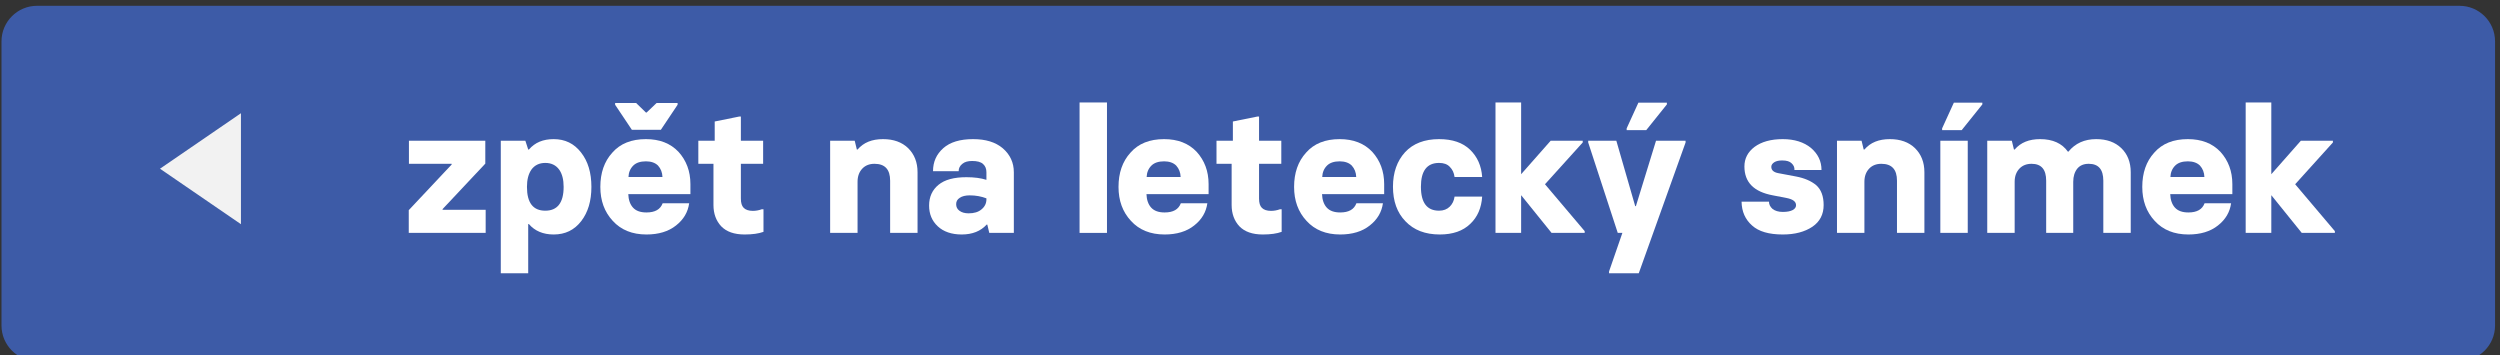 <?xml version="1.0" encoding="UTF-8" standalone="no"?>
<!DOCTYPE svg PUBLIC "-//W3C//DTD SVG 1.1//EN" "http://www.w3.org/Graphics/SVG/1.1/DTD/svg11.dtd">
<svg width="100%" height="100%" viewBox="0 0 345 49" version="1.1" xmlns="http://www.w3.org/2000/svg" xmlns:xlink="http://www.w3.org/1999/xlink" xml:space="preserve" xmlns:serif="http://www.serif.com/" style="fill-rule:evenodd;clip-rule:evenodd;stroke-linejoin:round;stroke-miterlimit:2;">
    <rect x="0" y="0" width="345" height="49" fill="#333333" stroke="none"/>
    <g transform="matrix(1,0,0,1,-7467.65,-1797.4)">
        <g transform="matrix(1,0,0,1,6696.74,1680)">
            <g transform="matrix(2.647,0,0,1.043,-3969.66,-1742.51)">
                <path d="M1921,1788.7C1921,1786.11 1920.17,1784 1919.15,1784L1792.85,1784C1791.83,1784 1791,1786.11 1791,1788.7L1791,1826.3C1791,1828.89 1791.83,1831 1792.85,1831L1919.15,1831C1920.17,1831 1921,1828.89 1921,1826.3L1921,1788.7Z" style="fill:rgb(61,91,167);"/>
            </g>
        </g>
        <g transform="matrix(1,0,0,1,6696.74,1680)">
            <g transform="matrix(1.01,0,0,1,-1002.5,-1667.46)">
                <g transform="matrix(24.324,0,0,24.324,1810.85,1817)">
                    <path d="M0.035,-0L0.035,-0.129L0.276,-0.388L0.276,-0.392L0.036,-0.392L0.036,-0.523L0.465,-0.523L0.465,-0.393L0.225,-0.135L0.225,-0.131L0.467,-0.131L0.467,-0L0.035,-0Z" style="fill:white;fill-rule:nonzero;"/>
                </g>
                <g transform="matrix(24.324,0,0,24.324,1823.06,1817)">
                    <path d="M0.05,0.229L0.05,-0.523L0.188,-0.523L0.204,-0.473L0.208,-0.473C0.242,-0.513 0.288,-0.532 0.347,-0.532C0.411,-0.532 0.462,-0.507 0.501,-0.456C0.54,-0.406 0.559,-0.341 0.559,-0.261C0.559,-0.181 0.54,-0.117 0.502,-0.067C0.463,-0.016 0.412,0.009 0.347,0.009C0.288,0.009 0.241,-0.011 0.208,-0.05L0.204,-0.05L0.204,0.229L0.05,0.229ZM0.197,-0.261C0.197,-0.171 0.231,-0.126 0.3,-0.126C0.368,-0.126 0.403,-0.171 0.403,-0.261C0.403,-0.302 0.395,-0.335 0.378,-0.359C0.36,-0.384 0.334,-0.397 0.3,-0.397C0.266,-0.397 0.24,-0.384 0.222,-0.359C0.205,-0.334 0.197,-0.302 0.197,-0.261Z" style="fill:white;fill-rule:nonzero;"/>
                </g>
                <g transform="matrix(24.324,0,0,24.324,1837.27,1817)">
                    <path d="M0.202,-0.585L0.108,-0.727L0.108,-0.737L0.226,-0.737L0.281,-0.683L0.285,-0.683L0.341,-0.737L0.459,-0.737L0.459,-0.727L0.365,-0.585L0.202,-0.585ZM0.284,0.009C0.204,0.009 0.141,-0.017 0.095,-0.068C0.048,-0.119 0.025,-0.183 0.025,-0.261C0.025,-0.34 0.047,-0.405 0.092,-0.455C0.137,-0.507 0.2,-0.532 0.281,-0.532C0.358,-0.532 0.419,-0.508 0.464,-0.46C0.508,-0.411 0.531,-0.35 0.531,-0.277L0.531,-0.22L0.182,-0.22C0.183,-0.188 0.192,-0.162 0.208,-0.144C0.225,-0.125 0.25,-0.116 0.284,-0.116C0.332,-0.116 0.362,-0.133 0.375,-0.168L0.524,-0.168C0.517,-0.118 0.493,-0.076 0.45,-0.042C0.408,-0.008 0.352,0.009 0.284,0.009ZM0.183,-0.317L0.374,-0.317C0.373,-0.343 0.365,-0.364 0.349,-0.382C0.333,-0.398 0.31,-0.406 0.281,-0.406C0.25,-0.406 0.226,-0.398 0.21,-0.382C0.193,-0.365 0.184,-0.343 0.183,-0.317Z" style="fill:white;fill-rule:nonzero;"/>
                </g>
                <g transform="matrix(24.324,0,0,24.324,1850.78,1817)">
                    <path d="M0.28,0.009C0.221,0.009 0.178,-0.007 0.149,-0.037C0.12,-0.068 0.105,-0.109 0.105,-0.158L0.105,-0.392L0.02,-0.392L0.02,-0.523L0.112,-0.523L0.112,-0.632L0.249,-0.66L0.259,-0.66L0.259,-0.523L0.384,-0.523L0.384,-0.392L0.259,-0.392L0.259,-0.195C0.259,-0.17 0.264,-0.153 0.275,-0.142C0.286,-0.131 0.303,-0.125 0.326,-0.125C0.343,-0.125 0.36,-0.128 0.376,-0.134L0.386,-0.134L0.386,-0.006C0.359,0.004 0.324,0.009 0.28,0.009Z" style="fill:white;fill-rule:nonzero;"/>
                </g>
                <g transform="matrix(24.324,0,0,24.324,1868.06,1817)">
                    <path d="M0.05,-0L0.05,-0.523L0.188,-0.523L0.2,-0.473L0.204,-0.473C0.238,-0.513 0.285,-0.532 0.347,-0.532C0.406,-0.532 0.453,-0.515 0.488,-0.481C0.523,-0.446 0.541,-0.401 0.541,-0.344L0.541,-0L0.387,-0L0.387,-0.296C0.387,-0.36 0.358,-0.392 0.299,-0.392C0.271,-0.392 0.248,-0.383 0.231,-0.365C0.213,-0.346 0.204,-0.321 0.204,-0.29L0.204,-0L0.05,-0Z" style="fill:white;fill-rule:nonzero;"/>
                </g>
                <g transform="matrix(24.324,0,0,24.324,1882.19,1817)">
                    <path d="M0.208,0.009C0.151,0.009 0.106,-0.007 0.074,-0.037C0.041,-0.068 0.025,-0.107 0.025,-0.155C0.025,-0.205 0.043,-0.244 0.078,-0.273C0.113,-0.302 0.165,-0.316 0.235,-0.316C0.279,-0.316 0.316,-0.311 0.347,-0.301L0.347,-0.344C0.347,-0.364 0.341,-0.379 0.328,-0.391C0.315,-0.403 0.294,-0.408 0.267,-0.408C0.243,-0.408 0.225,-0.403 0.212,-0.392C0.198,-0.381 0.191,-0.367 0.191,-0.35L0.047,-0.35C0.047,-0.403 0.066,-0.446 0.105,-0.481C0.143,-0.515 0.199,-0.532 0.272,-0.532C0.343,-0.532 0.398,-0.515 0.439,-0.48C0.48,-0.444 0.501,-0.399 0.501,-0.344L0.501,-0L0.363,-0L0.352,-0.047L0.348,-0.047C0.315,-0.01 0.268,0.009 0.208,0.009ZM0.247,-0.111C0.277,-0.111 0.302,-0.118 0.32,-0.134C0.338,-0.149 0.347,-0.168 0.347,-0.191L0.347,-0.196C0.319,-0.207 0.287,-0.213 0.253,-0.213C0.229,-0.213 0.21,-0.208 0.197,-0.199C0.183,-0.19 0.177,-0.178 0.177,-0.163C0.177,-0.147 0.183,-0.135 0.195,-0.126C0.208,-0.116 0.225,-0.111 0.247,-0.111Z" style="fill:white;fill-rule:nonzero;"/>
                </g>
                <g transform="matrix(24.324,0,0,24.324,1902.14,1817)">
                    <rect x="0.05" y="-0.74" width="0.154" height="0.74" style="fill:white;fill-rule:nonzero;"/>
                </g>
                <g transform="matrix(24.324,0,0,24.324,1908.07,1817)">
                    <path d="M0.284,0.009C0.204,0.009 0.141,-0.017 0.095,-0.068C0.048,-0.119 0.025,-0.183 0.025,-0.261C0.025,-0.34 0.047,-0.405 0.092,-0.455C0.137,-0.507 0.2,-0.532 0.281,-0.532C0.358,-0.532 0.419,-0.508 0.464,-0.46C0.508,-0.411 0.531,-0.35 0.531,-0.277L0.531,-0.22L0.182,-0.22C0.183,-0.188 0.192,-0.162 0.208,-0.144C0.225,-0.125 0.25,-0.116 0.284,-0.116C0.332,-0.116 0.362,-0.133 0.375,-0.168L0.524,-0.168C0.517,-0.118 0.493,-0.076 0.45,-0.042C0.408,-0.008 0.352,0.009 0.284,0.009ZM0.183,-0.317L0.374,-0.317C0.373,-0.343 0.365,-0.364 0.349,-0.382C0.333,-0.398 0.31,-0.406 0.281,-0.406C0.25,-0.406 0.226,-0.398 0.21,-0.382C0.193,-0.365 0.184,-0.343 0.183,-0.317Z" style="fill:white;fill-rule:nonzero;"/>
                </g>
                <g transform="matrix(24.324,0,0,24.324,1921.58,1817)">
                    <path d="M0.28,0.009C0.221,0.009 0.178,-0.007 0.149,-0.037C0.12,-0.068 0.105,-0.109 0.105,-0.158L0.105,-0.392L0.02,-0.392L0.02,-0.523L0.112,-0.523L0.112,-0.632L0.249,-0.66L0.259,-0.66L0.259,-0.523L0.384,-0.523L0.384,-0.392L0.259,-0.392L0.259,-0.195C0.259,-0.17 0.264,-0.153 0.275,-0.142C0.286,-0.131 0.303,-0.125 0.326,-0.125C0.343,-0.125 0.36,-0.128 0.376,-0.134L0.386,-0.134L0.386,-0.006C0.359,0.004 0.324,0.009 0.28,0.009Z" style="fill:white;fill-rule:nonzero;"/>
                </g>
                <g transform="matrix(24.324,0,0,24.324,1932.06,1817)">
                    <path d="M0.284,0.009C0.204,0.009 0.141,-0.017 0.095,-0.068C0.048,-0.119 0.025,-0.183 0.025,-0.261C0.025,-0.34 0.047,-0.405 0.092,-0.455C0.137,-0.507 0.2,-0.532 0.281,-0.532C0.358,-0.532 0.419,-0.508 0.464,-0.46C0.508,-0.411 0.531,-0.35 0.531,-0.277L0.531,-0.22L0.182,-0.22C0.183,-0.188 0.192,-0.162 0.208,-0.144C0.225,-0.125 0.25,-0.116 0.284,-0.116C0.332,-0.116 0.362,-0.133 0.375,-0.168L0.524,-0.168C0.517,-0.118 0.493,-0.076 0.45,-0.042C0.408,-0.008 0.352,0.009 0.284,0.009ZM0.183,-0.317L0.374,-0.317C0.373,-0.343 0.365,-0.364 0.349,-0.382C0.333,-0.398 0.31,-0.406 0.281,-0.406C0.25,-0.406 0.226,-0.398 0.21,-0.382C0.193,-0.365 0.184,-0.343 0.183,-0.317Z" style="fill:white;fill-rule:nonzero;"/>
                </g>
                <g transform="matrix(24.324,0,0,24.324,1945.57,1817)">
                    <path d="M0.288,0.009C0.206,0.009 0.142,-0.016 0.095,-0.066C0.048,-0.115 0.025,-0.18 0.025,-0.262C0.025,-0.343 0.048,-0.408 0.093,-0.458C0.138,-0.507 0.202,-0.532 0.284,-0.532C0.359,-0.532 0.417,-0.512 0.458,-0.472C0.499,-0.432 0.522,-0.38 0.526,-0.317L0.371,-0.317C0.368,-0.341 0.359,-0.36 0.344,-0.375C0.33,-0.39 0.31,-0.397 0.284,-0.397C0.216,-0.397 0.182,-0.352 0.182,-0.262C0.182,-0.171 0.216,-0.126 0.284,-0.126C0.309,-0.126 0.329,-0.134 0.344,-0.149C0.359,-0.164 0.368,-0.183 0.371,-0.206L0.526,-0.206C0.522,-0.142 0.5,-0.09 0.459,-0.051C0.418,-0.011 0.361,0.009 0.288,0.009Z" style="fill:white;fill-rule:nonzero;"/>
                </g>
                <g transform="matrix(24.324,0,0,24.324,1958.97,1817)">
                    <path d="M0.328,-0.276L0.551,-0.01L0.551,-0L0.365,-0L0.194,-0.214L0.194,-0L0.05,-0L0.05,-0.74L0.194,-0.74L0.194,-0.333L0.36,-0.523L0.54,-0.523L0.54,-0.513L0.328,-0.276Z" style="fill:white;fill-rule:nonzero;"/>
                </g>
                <g transform="matrix(24.324,0,0,24.324,1972.61,1817)">
                    <path d="M0.226,-0.583L0.226,-0.593L0.292,-0.739L0.452,-0.739L0.452,-0.729L0.336,-0.583L0.226,-0.583ZM0.127,0.229L0.127,0.219L0.202,-0L0.176,-0L0.01,-0.513L0.01,-0.523L0.168,-0.523L0.274,-0.152L0.278,-0.152L0.391,-0.523L0.557,-0.523L0.557,-0.513L0.294,0.229L0.127,0.229Z" style="fill:white;fill-rule:nonzero;"/>
                </g>
                <g transform="matrix(24.324,0,0,24.324,1993.2,1817)">
                    <path d="M0.257,0.009C0.178,0.009 0.121,-0.008 0.084,-0.042C0.046,-0.076 0.026,-0.12 0.025,-0.177L0.179,-0.177C0.179,-0.161 0.186,-0.148 0.199,-0.136C0.213,-0.125 0.232,-0.119 0.257,-0.119C0.282,-0.119 0.3,-0.123 0.313,-0.13C0.325,-0.137 0.331,-0.146 0.331,-0.157C0.331,-0.178 0.313,-0.191 0.278,-0.198L0.201,-0.213C0.094,-0.233 0.041,-0.287 0.041,-0.377C0.041,-0.422 0.06,-0.459 0.098,-0.488C0.137,-0.517 0.19,-0.532 0.256,-0.532C0.322,-0.532 0.375,-0.515 0.415,-0.482C0.454,-0.448 0.474,-0.407 0.474,-0.357L0.322,-0.357C0.323,-0.371 0.318,-0.384 0.306,-0.395C0.295,-0.406 0.278,-0.411 0.253,-0.411C0.235,-0.411 0.22,-0.408 0.209,-0.401C0.198,-0.394 0.192,-0.385 0.192,-0.375C0.192,-0.356 0.205,-0.344 0.231,-0.339L0.331,-0.32C0.378,-0.311 0.415,-0.295 0.444,-0.271C0.472,-0.246 0.486,-0.208 0.486,-0.158C0.486,-0.105 0.465,-0.064 0.423,-0.035C0.38,-0.006 0.325,0.009 0.257,0.009Z" style="fill:white;fill-rule:nonzero;"/>
                </g>
                <g transform="matrix(24.324,0,0,24.324,2005.63,1817)">
                    <path d="M0.05,-0L0.05,-0.523L0.188,-0.523L0.2,-0.473L0.204,-0.473C0.238,-0.513 0.285,-0.532 0.347,-0.532C0.406,-0.532 0.453,-0.515 0.488,-0.481C0.523,-0.446 0.541,-0.401 0.541,-0.344L0.541,-0L0.387,-0L0.387,-0.296C0.387,-0.36 0.358,-0.392 0.299,-0.392C0.271,-0.392 0.248,-0.383 0.231,-0.365C0.213,-0.346 0.204,-0.321 0.204,-0.29L0.204,-0L0.05,-0Z" style="fill:white;fill-rule:nonzero;"/>
                </g>
                <g transform="matrix(24.324,0,0,24.324,2019.75,1817)">
                    <path d="M0.06,-0.583L0.06,-0.593L0.126,-0.739L0.286,-0.739L0.286,-0.729L0.17,-0.583L0.06,-0.583ZM0.05,-0L0.05,-0.523L0.204,-0.523L0.204,-0L0.05,-0Z" style="fill:white;fill-rule:nonzero;"/>
                </g>
                <g transform="matrix(24.324,0,0,24.324,2026.16,1817)">
                    <path d="M0.662,-0.532C0.721,-0.532 0.768,-0.515 0.803,-0.481C0.838,-0.447 0.856,-0.401 0.856,-0.344L0.856,-0L0.702,-0L0.702,-0.296C0.702,-0.36 0.675,-0.392 0.62,-0.392C0.592,-0.392 0.571,-0.383 0.556,-0.365C0.541,-0.346 0.533,-0.321 0.533,-0.29L0.533,-0L0.381,-0L0.381,-0.296C0.381,-0.36 0.354,-0.392 0.299,-0.392C0.271,-0.392 0.248,-0.383 0.231,-0.365C0.213,-0.346 0.204,-0.321 0.204,-0.29L0.204,-0L0.05,-0L0.05,-0.523L0.188,-0.523L0.2,-0.473L0.204,-0.473C0.238,-0.513 0.285,-0.532 0.347,-0.532C0.418,-0.532 0.47,-0.508 0.503,-0.461L0.506,-0.461C0.544,-0.508 0.596,-0.532 0.662,-0.532Z" style="fill:white;fill-rule:nonzero;"/>
                </g>
                <g transform="matrix(24.324,0,0,24.324,2047.95,1817)">
                    <path d="M0.284,0.009C0.204,0.009 0.141,-0.017 0.095,-0.068C0.048,-0.119 0.025,-0.183 0.025,-0.261C0.025,-0.34 0.047,-0.405 0.092,-0.455C0.137,-0.507 0.2,-0.532 0.281,-0.532C0.358,-0.532 0.419,-0.508 0.464,-0.46C0.508,-0.411 0.531,-0.35 0.531,-0.277L0.531,-0.22L0.182,-0.22C0.183,-0.188 0.192,-0.162 0.208,-0.144C0.225,-0.125 0.25,-0.116 0.284,-0.116C0.332,-0.116 0.362,-0.133 0.375,-0.168L0.524,-0.168C0.517,-0.118 0.493,-0.076 0.45,-0.042C0.408,-0.008 0.352,0.009 0.284,0.009ZM0.183,-0.317L0.374,-0.317C0.373,-0.343 0.365,-0.364 0.349,-0.382C0.333,-0.398 0.31,-0.406 0.281,-0.406C0.25,-0.406 0.226,-0.398 0.21,-0.382C0.193,-0.365 0.184,-0.343 0.183,-0.317Z" style="fill:white;fill-rule:nonzero;"/>
                </g>
                <g transform="matrix(24.324,0,0,24.324,2061.47,1817)">
                    <path d="M0.328,-0.276L0.551,-0.01L0.551,-0L0.365,-0L0.194,-0.214L0.194,-0L0.05,-0L0.05,-0.74L0.194,-0.74L0.194,-0.333L0.36,-0.523L0.54,-0.523L0.54,-0.513L0.328,-0.276Z" style="fill:white;fill-rule:nonzero;"/>
                </g>
            </g>
        </g>
        <g transform="matrix(1,0,0,1,6696.74,1680)">
            <g transform="matrix(4.34015e-17,-0.709,0.516,3.1569e-17,-140.981,7395.95)">
                <path d="M10233.1,1810.02L10243.9,1831.67L10222.3,1831.67L10233.1,1810.02Z" style="fill:rgb(242,242,242);"/>
            </g>
        </g>
    </g>
</svg>
